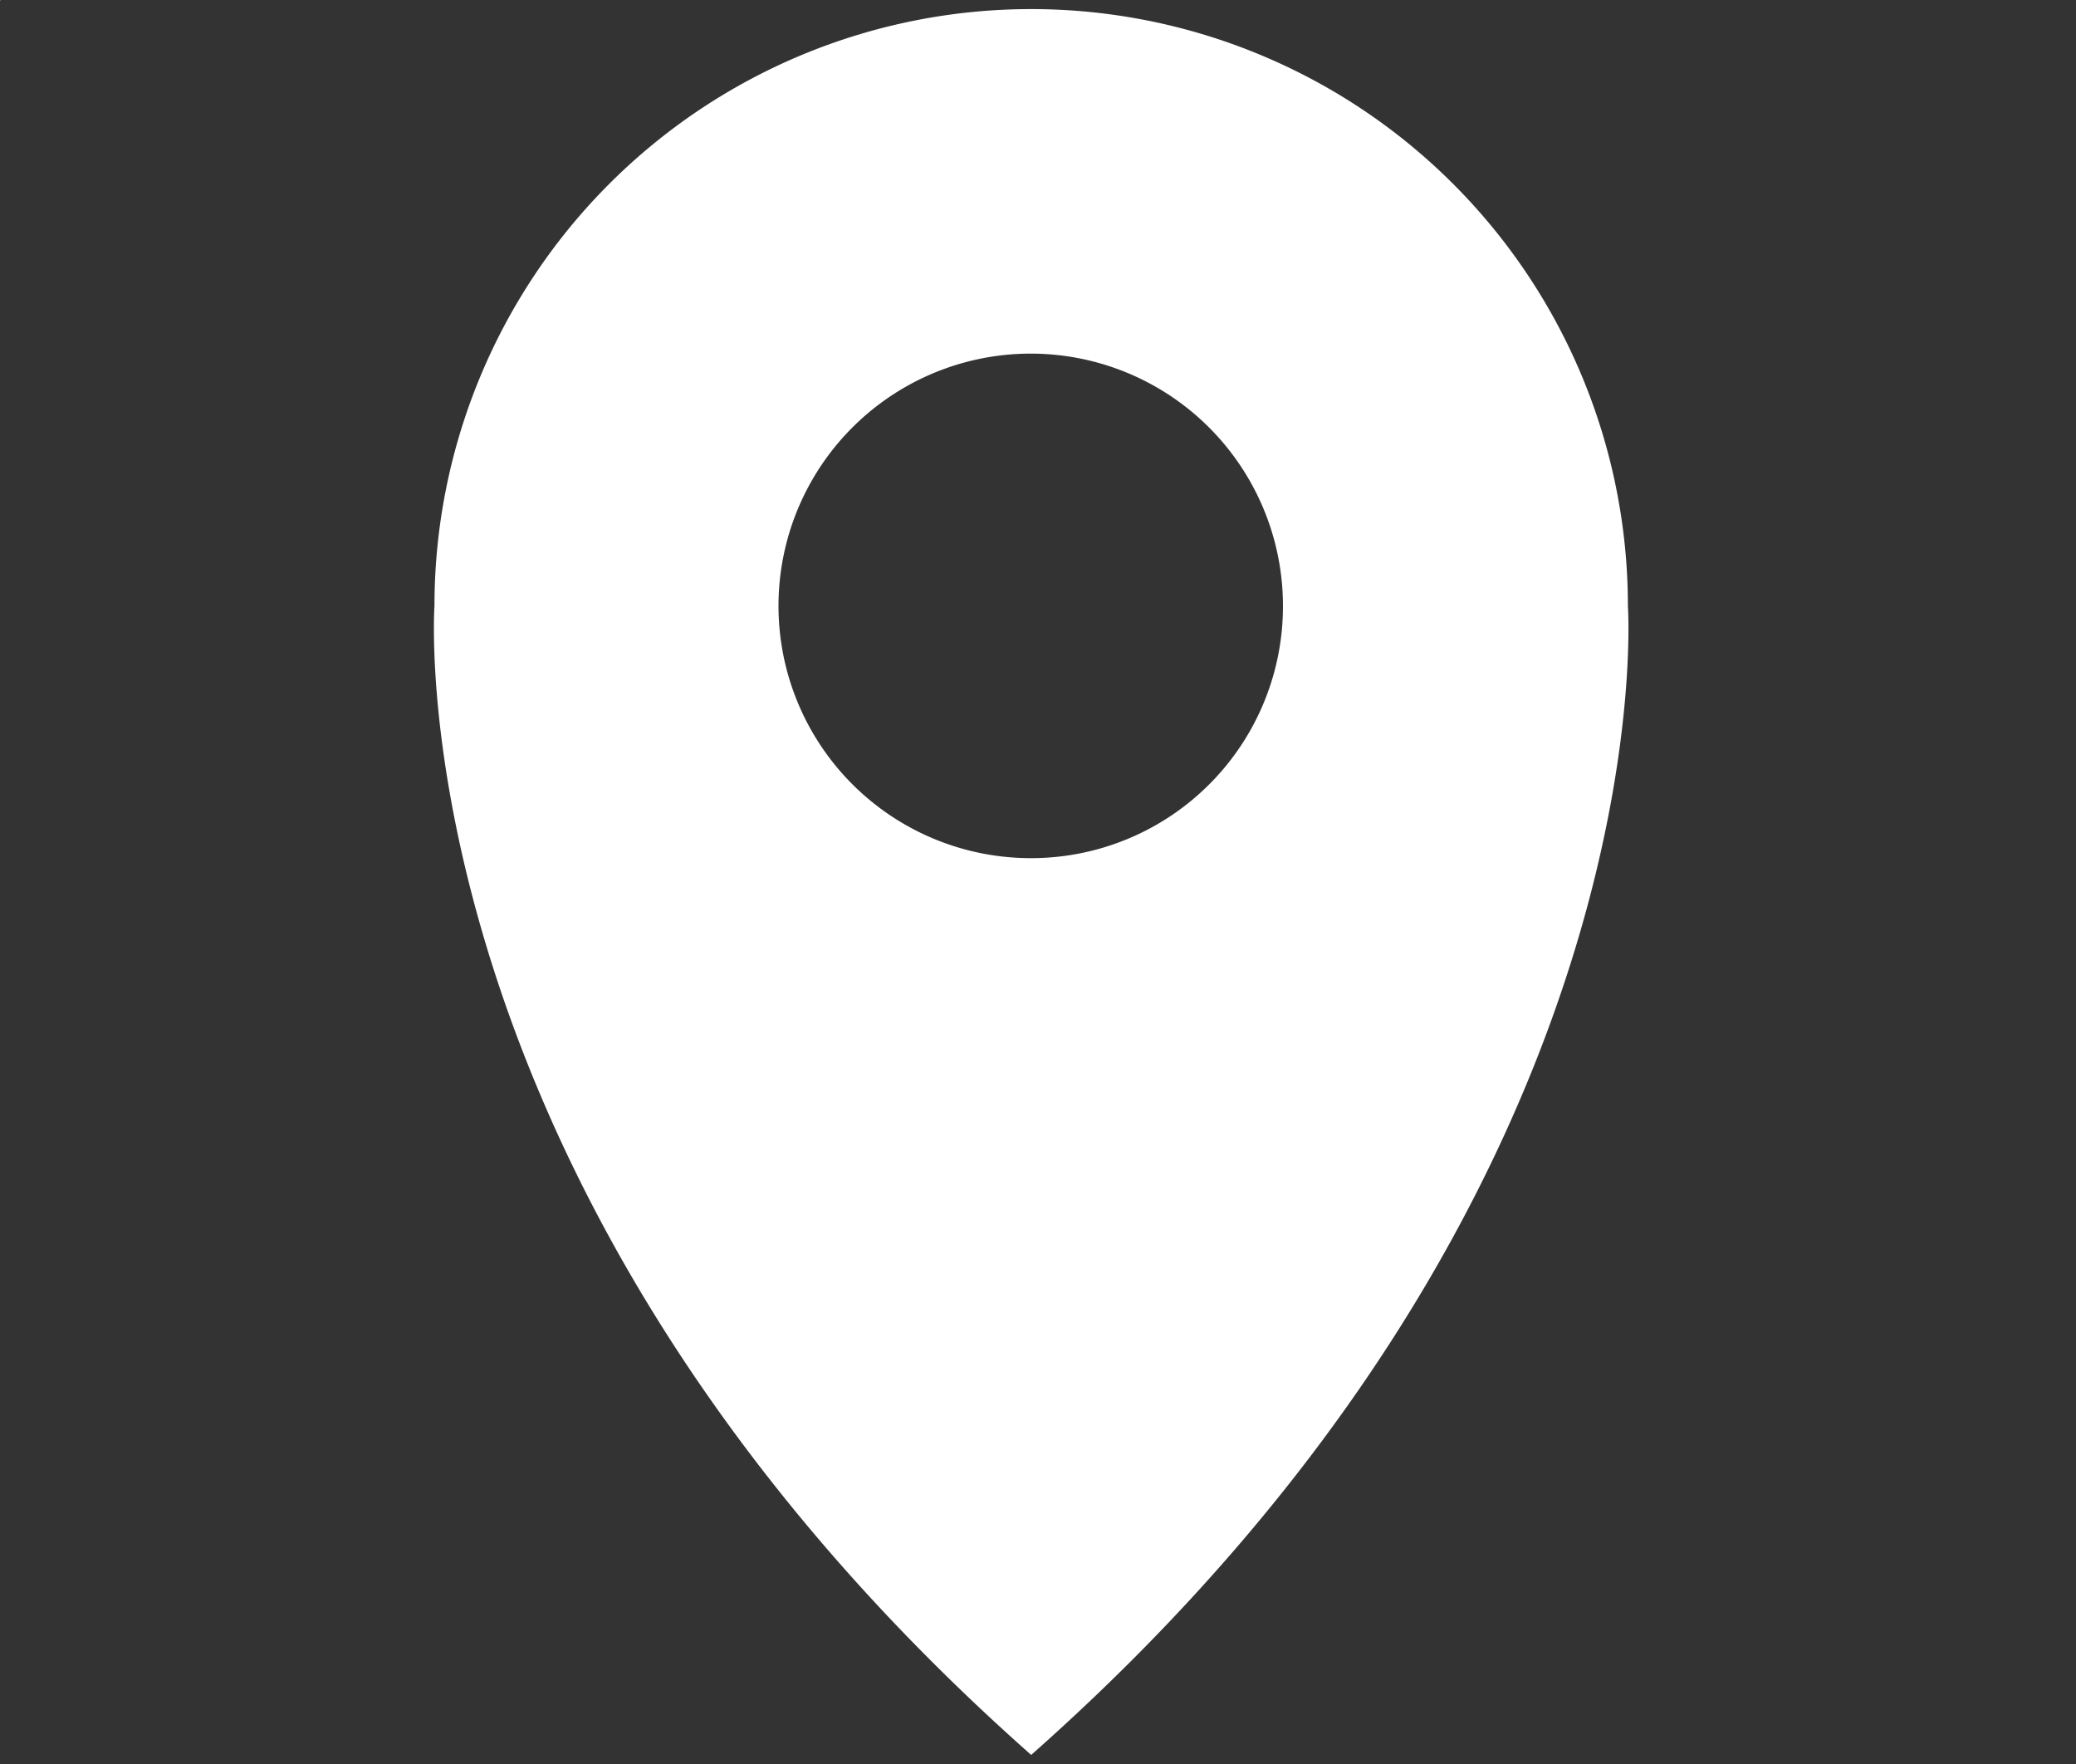 <svg id="Capa_1" data-name="Capa 1" xmlns="http://www.w3.org/2000/svg" viewBox="0 0 45.68 38.81"><rect x="0" y="0" width="45.68" height="38.81" fill="#333333" stroke="none"/><defs><style>.cls-1{fill:#fff;}.cls-2{fill:#54616c;}</style></defs><path class="cls-1" d="M35.82,13.33a13.13,13.13,0,0,0-26.26,0S8.64,26.18,22.69,38.61C36.74,26.18,35.82,13.33,35.82,13.33ZM22.69,18.88a5.55,5.55,0,1,1,5.54-5.55A5.54,5.54,0,0,1,22.69,18.88Z"/><rect class="cls-2" width="0.02" height="0.02"/><rect class="cls-2" x="45.67" y="38.8" width="0.02" height="0.02"/></svg>